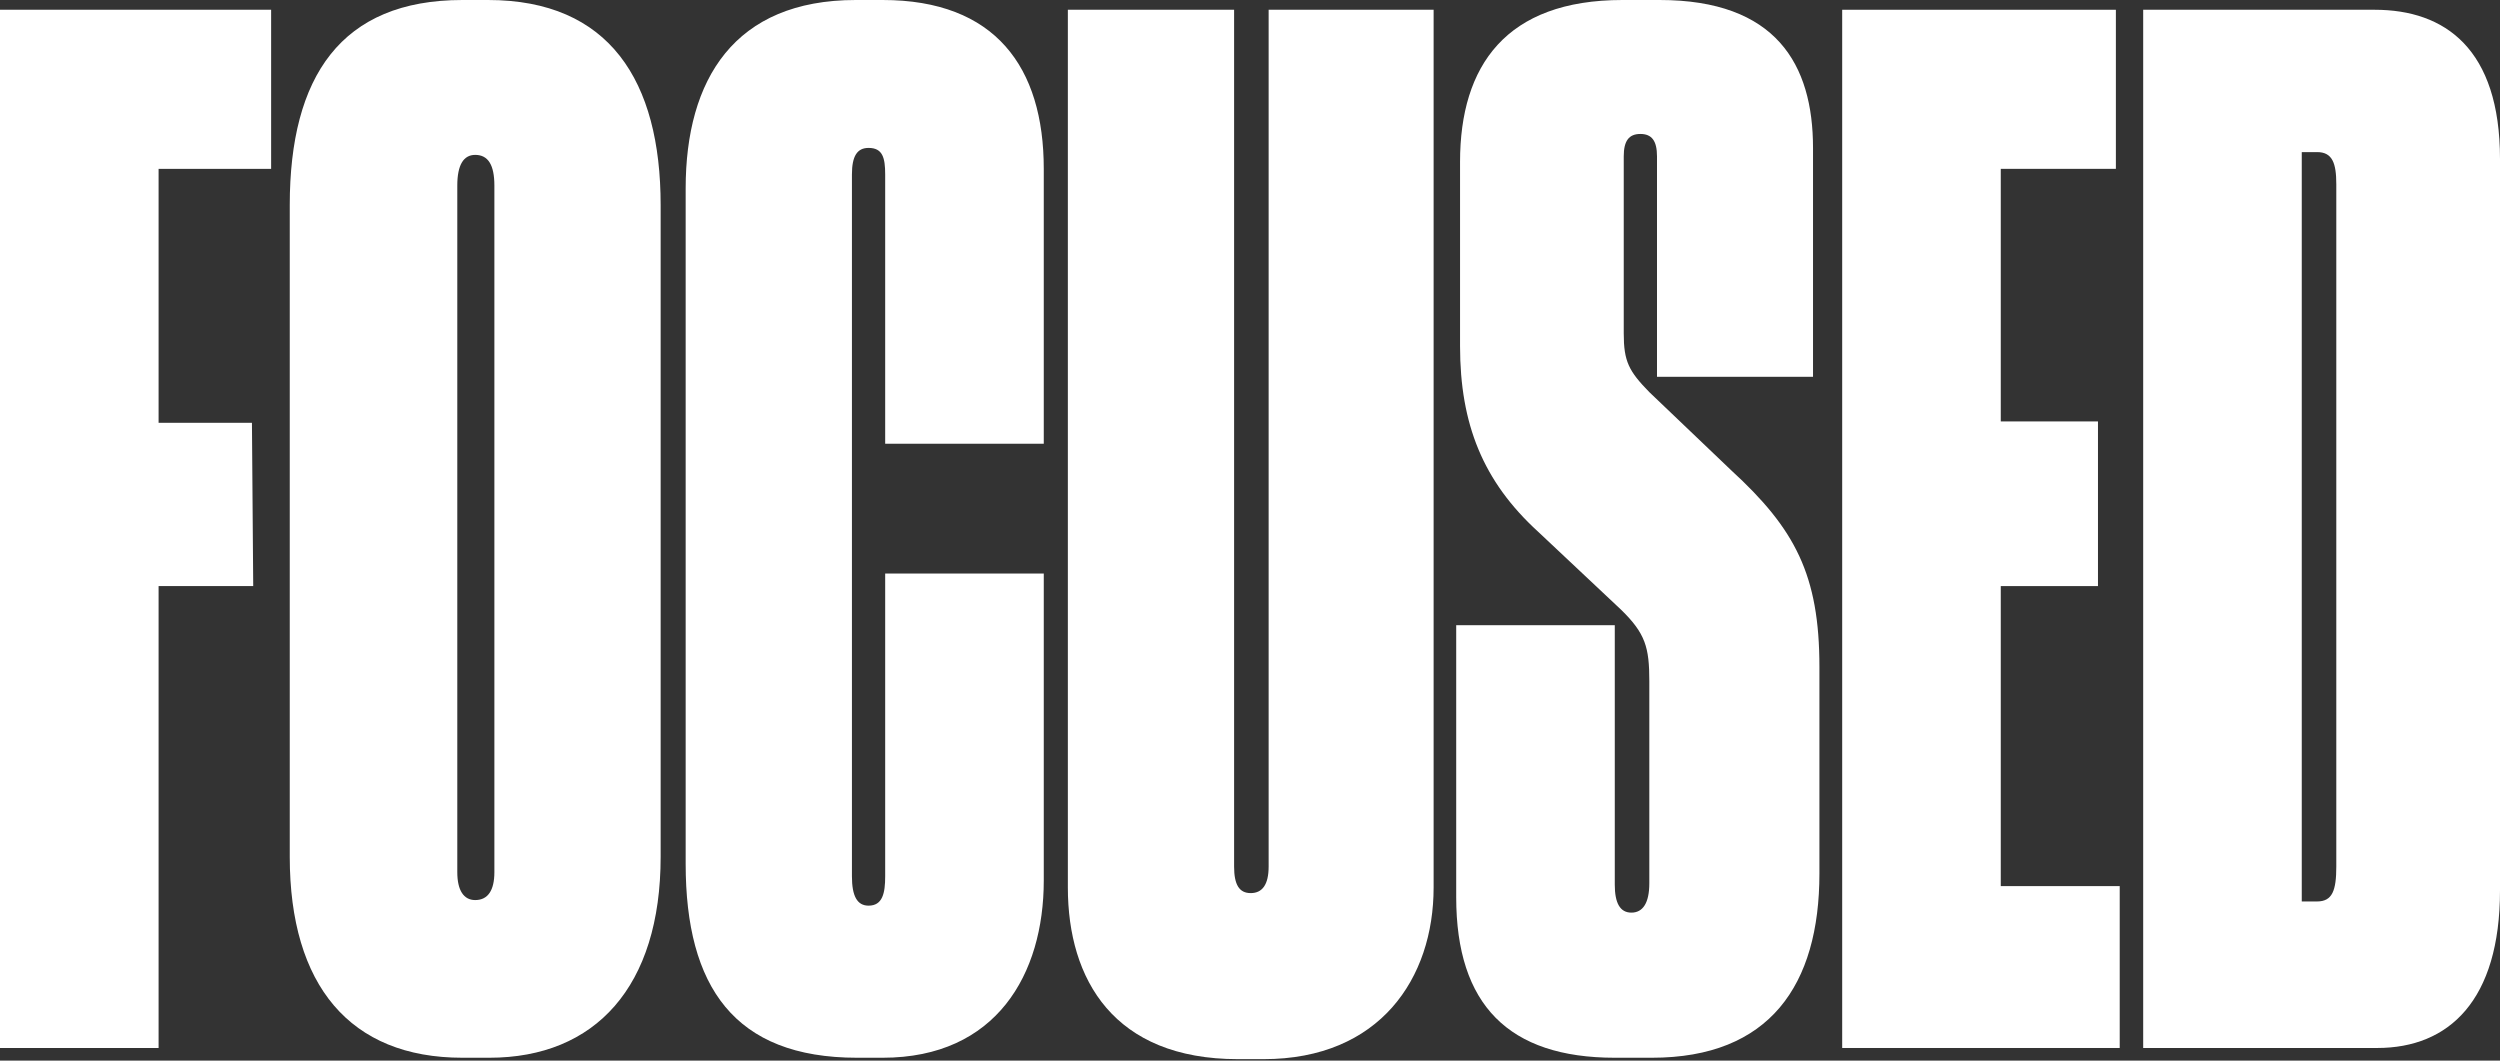 <?xml version="1.0" encoding="utf-8"?>
<svg xmlns="http://www.w3.org/2000/svg" fill="none" height="100%" overflow="visible" preserveAspectRatio="none" style="display: block;" viewBox="0 0 264 112" width="100%">
<rect x="0" y="0" width="264" height="112" fill="#333333" stroke="none"/>
<g id="Union">
<path d="M130.321 91.511C130.321 93.426 130.862 94.311 132.077 94.311C133.292 94.311 133.968 93.426 133.968 91.511V1.031H151.39V93.721C151.39 103.299 145.717 111.846 133.428 111.846H130.727C117.626 111.846 112.765 103.446 112.765 93.721V1.031H130.321V91.511Z" fill="white"/>
<path clip-rule="evenodd" d="M51.531 0C64.361 0 69.764 8.547 69.764 21.662V90.478C69.764 104.183 62.876 111.698 51.666 111.698H48.83C36.946 111.698 30.598 104.036 30.598 90.478V21.662C30.598 8.105 36 8.15379e-05 48.83 0H51.531ZM50.181 16.356C48.965 16.357 48.29 17.388 48.29 19.599V92.1C48.29 94.015 48.965 95.047 50.181 95.047C51.531 95.047 52.207 94.015 52.207 92.1V19.599C52.207 17.388 51.531 16.356 50.181 16.356Z" fill="white" fill-rule="evenodd"/>
<path d="M93.205 0C105.089 9.41774e-05 110.222 7.073 110.222 17.83V46.86H93.475V18.42C93.475 16.652 93.205 15.62 91.72 15.62C90.504 15.62 89.964 16.504 89.964 18.42V92.542C89.964 94.605 90.504 95.637 91.72 95.637C93.205 95.636 93.475 94.31 93.475 92.542V60.565H110.222V92.984C110.222 102.857 105.225 111.698 93.205 111.698H90.504C77.539 111.698 72.406 104.183 72.406 91.216V19.894C72.406 8.399 77.539 0 90.369 0H93.205Z" fill="white"/>
<path d="M175.249 0C187.539 9.13309e-05 191.455 6.779 191.455 15.62V39.787H174.979V16.504C174.978 14.883 174.438 14.146 173.223 14.146C172.007 14.147 171.467 14.883 171.467 16.504V35.219C171.467 38.166 172.007 39.198 174.168 41.408L182.812 49.66C189.564 55.849 192.131 60.712 192.131 70.438V92.247C192.131 104.036 186.863 111.698 174.438 111.698H170.521C159.312 111.698 153.775 106.099 153.775 94.752V66.018H170.521V93.426C170.521 95.341 171.062 96.373 172.277 96.373C173.493 96.373 174.168 95.341 174.168 93.278V71.911C174.168 68.375 173.763 66.901 171.197 64.397L162.419 56.144C156.612 50.839 154.181 44.797 154.181 36.545V17.094C154.181 6.926 159.042 7.0392e-05 171.332 0H175.249Z" fill="white"/>
<path d="M28.631 17.83H16.747V44.65H26.605L26.74 61.891H16.747V110.667H0V1.031H28.631V17.83Z" fill="white"/>
<path d="M223.437 17.83H211.281V44.503H221.546V61.891H211.281V93.573H223.842V110.667H194.535V1.031H223.437V17.83Z" fill="white"/>
<path clip-rule="evenodd" d="M250.765 1.031C258.193 1.031 264 5.157 264 16.799V94.016C264 105.657 258.598 110.667 251.035 110.667H226.32V1.031H250.765ZM243.066 95.194H244.688C246.308 95.194 246.713 94.016 246.713 91.511V19.451C246.713 17.241 246.308 16.063 244.688 16.062H243.066V95.194Z" fill="white" fill-rule="evenodd"/>
</g>
</svg>